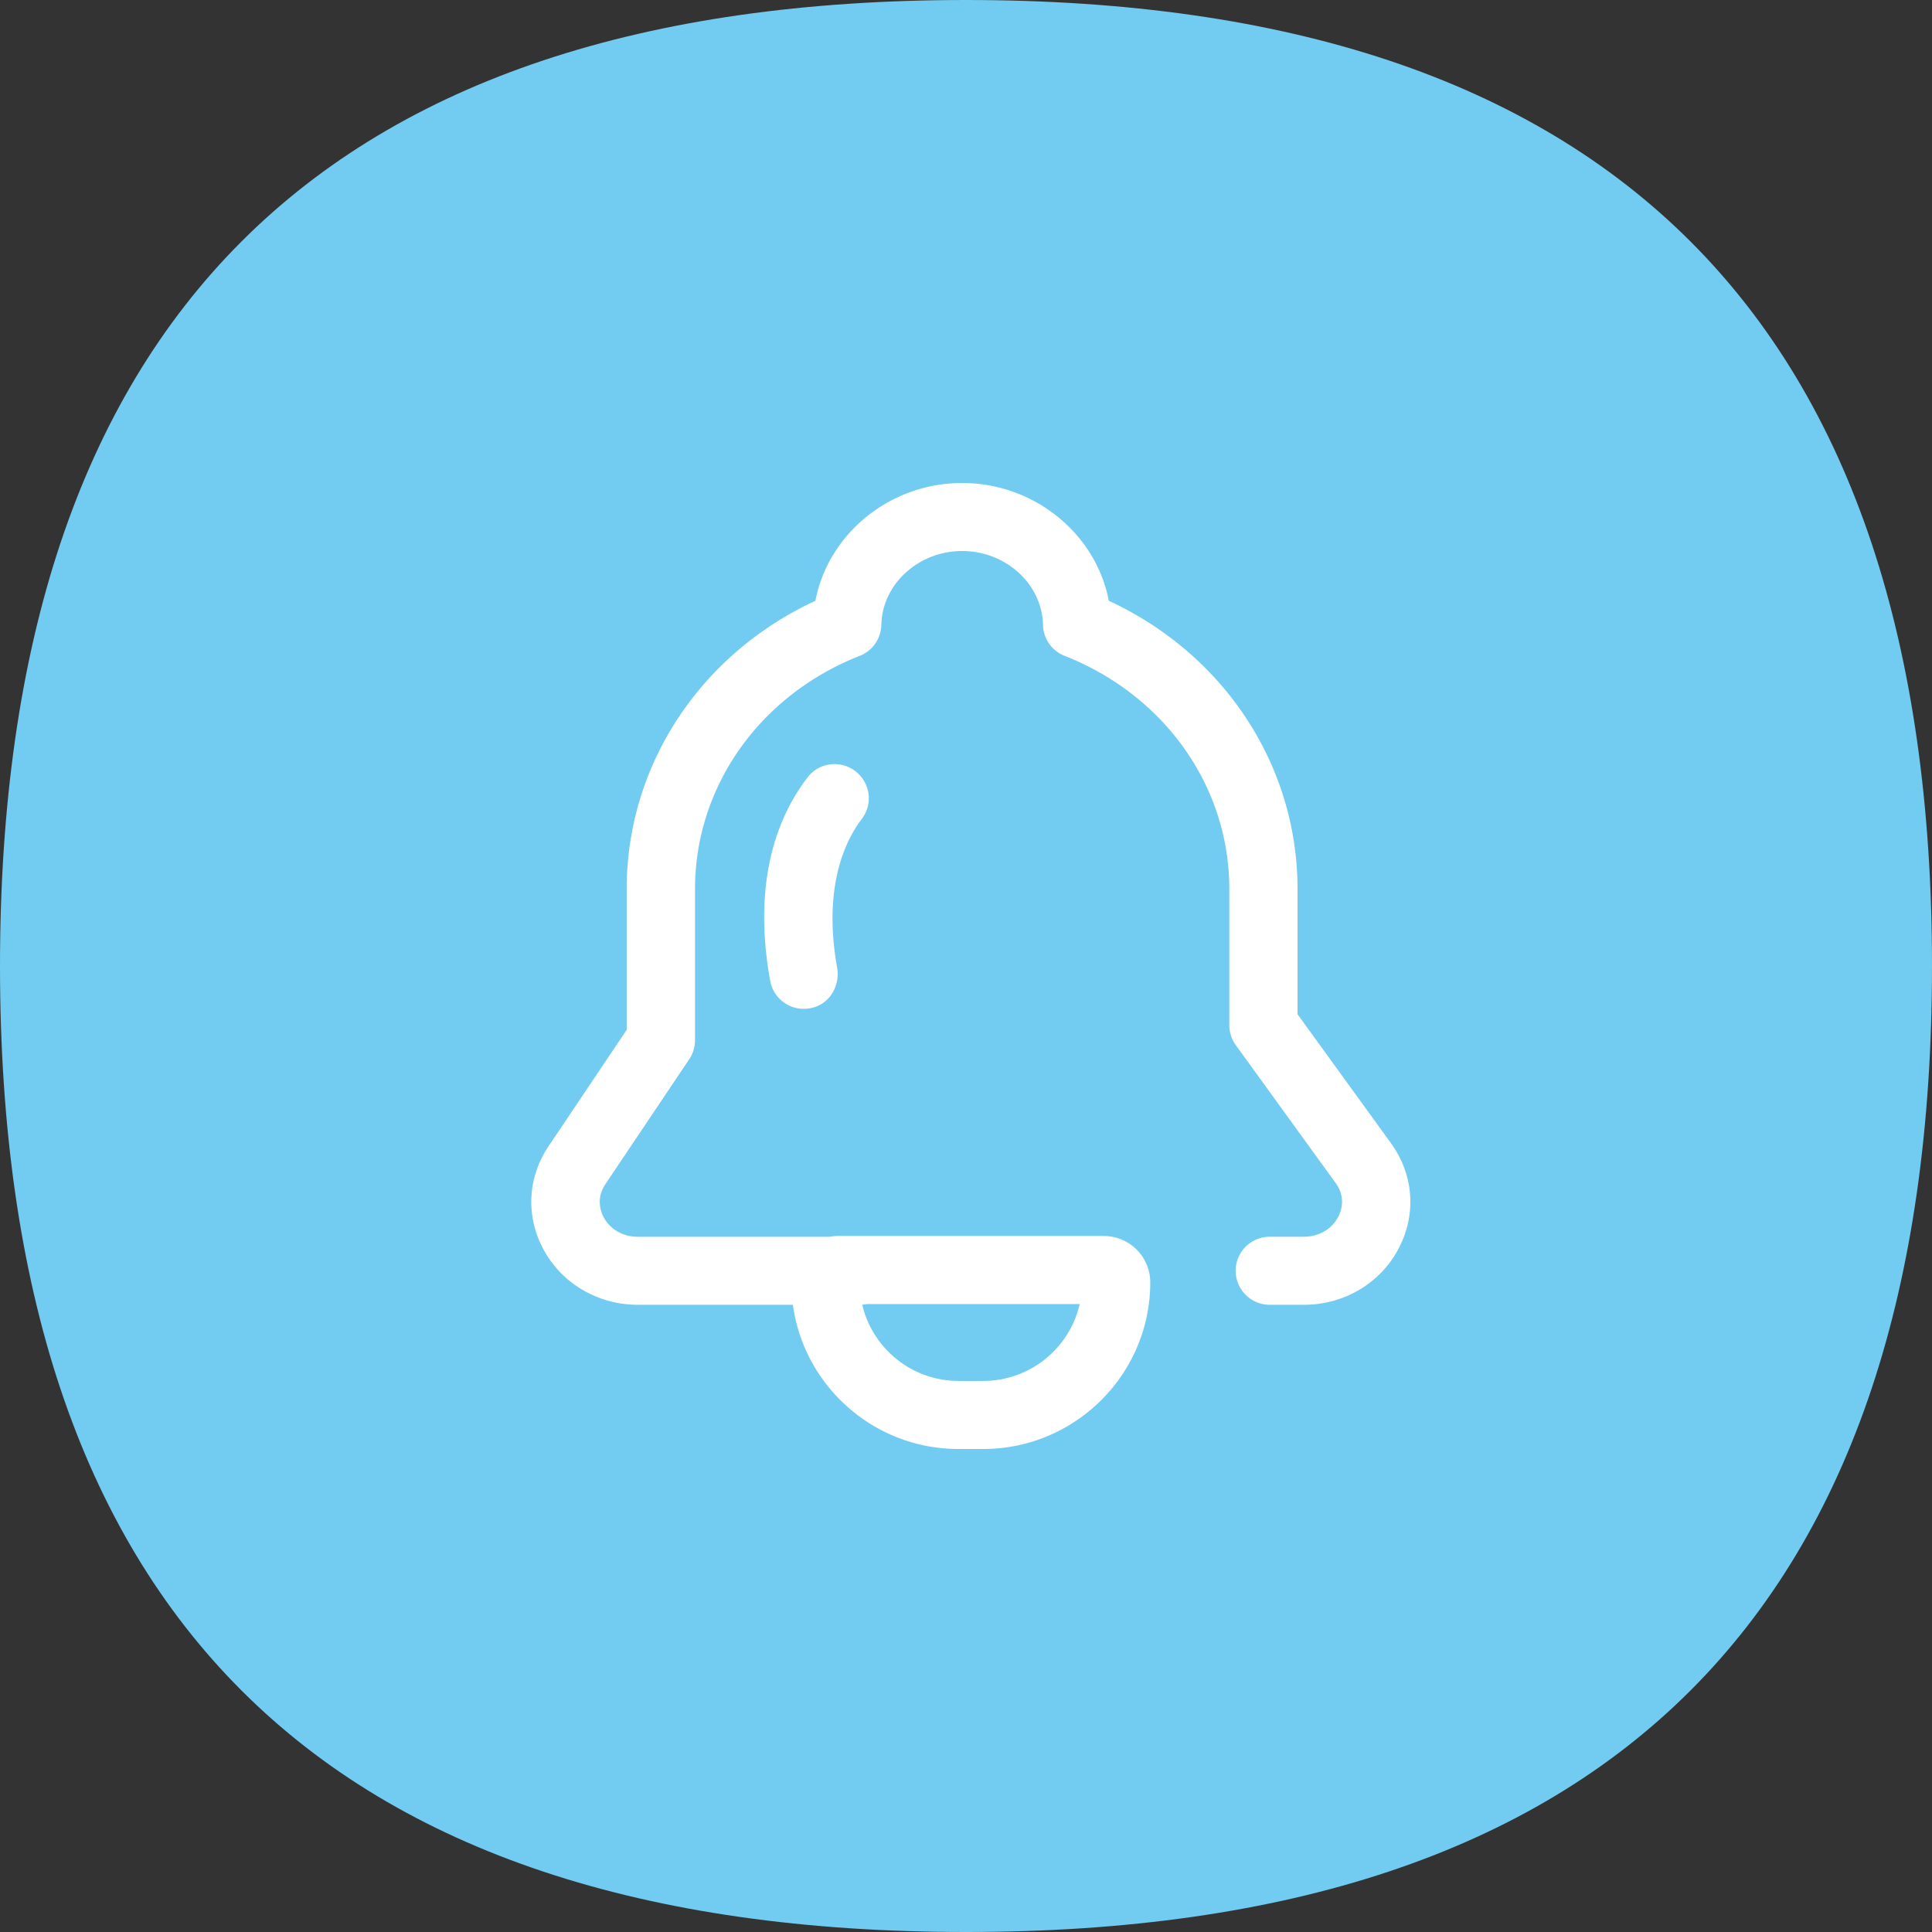 <?xml version="1.0" standalone="no"?><!DOCTYPE svg PUBLIC "-//W3C//DTD SVG 1.1//EN" "http://www.w3.org/Graphics/SVG/1.1/DTD/svg11.dtd"><svg t="1725001200987" class="icon" viewBox="0 0 1024 1024" version="1.1" xmlns="http://www.w3.org/2000/svg" p-id="2799" xmlns:xlink="http://www.w3.org/1999/xlink" width="80" height="80"><rect x="0" y="0" width="1024" height="1024" fill="#333333" stroke="none"/><path d="M0 0m512 0l0 0q512 0 512 512l0 0q0 512-512 512l0 0q-512 0-512-512l0 0q0-512 512-512Z" fill="#72cbf1" p-id="2800" data-spm-anchor-id="a313x.collections_detail.0.i11.16f83a81fRYe9c" class="selected"></path><path d="M509.937 256c38.436 0 70.994 27.059 77.747 62.418 61.107 28.324 100.029 87.163 100.029 152.735v66.391l49.5 68.337c11.996 16.568 13.624 37.253 4.337 55.383-9.585 18.703-28.938 30.31-50.555 30.31h-17.997a18.074 18.074 0 0 1-18.084-18.043 18.074 18.074 0 0 1 18.084-18.038h17.997c8.079 0 14.925-3.999 18.36-10.675 1.449-2.765 4.163-10.071-1.444-17.797l-52.91-73.062a17.951 17.951 0 0 1-3.436-10.552V471.153c0-54.205-34.278-102.707-87.306-123.54a18.063 18.063 0 0 1-11.453-16.415c-0.451-21.591-19.686-39.148-42.839-39.148s-42.383 17.562-42.839 39.148A18.063 18.063 0 0 1 455.68 347.612c-53.028 20.838-87.301 69.335-87.301 123.546v80.184c0 3.579-1.06 7.066-3.046 10.04l-44.436 66.207c-5.187 7.731-2.381 14.853-0.937 17.562 3.471 6.492 10.281 10.373 18.212 10.373H439.757a23.091 23.091 0 0 1 4.342-0.425h140.933c13.568 0 24.627 11.008 24.627 24.566 0 48.707-39.731 88.335-88.566 88.335H508.006c-44.8 0-81.91-33.341-87.757-76.426H338.125c-21.187 0-40.392-11.279-50.125-29.466-9.441-17.592-8.387-38.006 2.765-54.63l41.395-61.64V471.153c0-65.541 38.917-124.416 100.024-152.735C438.948 283.059 471.501 256 509.937 256z m62.31 435.18H459.418c-0.783 0.154-1.597 0.271-2.406 0.333 5.391 23.122 26.225 40.407 51.031 40.407h13.087c24.934 0 45.85-17.469 51.128-40.74z m-114.493-277.606a17.905 17.905 0 0 1-0.932 20.388c-8.863 11.638-20.71 36.081-13.143 78.807 1.505 8.448-2.596 17.167-10.522 20.506a18.381 18.381 0 0 1-7.148 1.444 18.084 18.084 0 0 1-17.787-14.828c-10.097-55.706 5.76-89.774 19.958-108.027 7.69-9.892 22.973-8.929 29.573 1.715z" fill="#FFFFFF" p-id="2801"></path></svg>